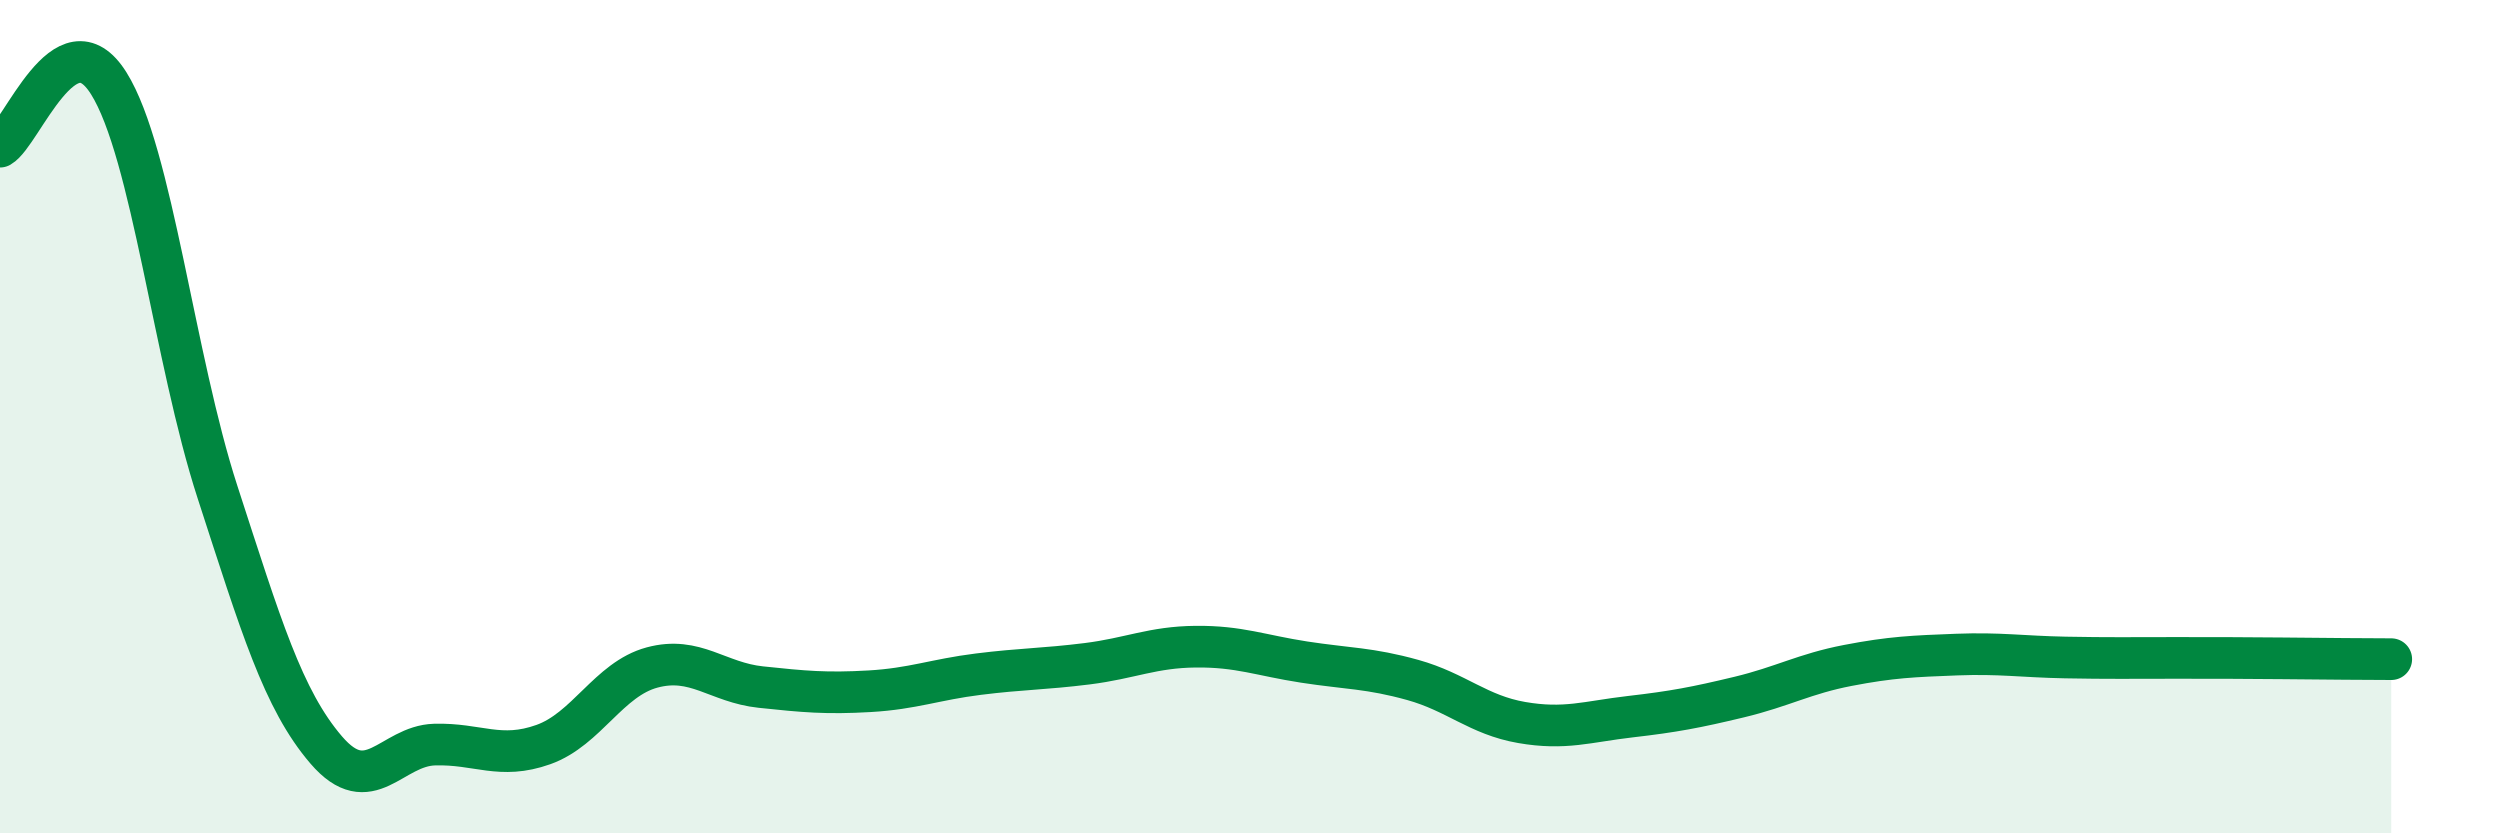 
    <svg width="60" height="20" viewBox="0 0 60 20" xmlns="http://www.w3.org/2000/svg">
      <path
        d="M 0,3.52 C 0.52,3.22 1.57,0.34 2.61,2 C 3.65,3.66 4.18,8.61 5.22,11.81 C 6.26,15.01 6.79,16.79 7.83,18 C 8.87,19.21 9.39,17.9 10.43,17.87 C 11.47,17.84 12,18.24 13.04,17.87 C 14.08,17.5 14.61,16.3 15.65,16.02 C 16.69,15.74 17.22,16.38 18.26,16.49 C 19.3,16.6 19.83,16.65 20.87,16.59 C 21.91,16.53 22.44,16.31 23.48,16.18 C 24.52,16.05 25.05,16.06 26.09,15.93 C 27.13,15.8 27.66,15.53 28.7,15.52 C 29.74,15.51 30.26,15.73 31.3,15.89 C 32.34,16.05 32.87,16.03 33.91,16.32 C 34.95,16.61 35.48,17.16 36.52,17.34 C 37.56,17.52 38.09,17.32 39.13,17.2 C 40.17,17.08 40.7,16.98 41.74,16.73 C 42.78,16.48 43.31,16.17 44.35,15.97 C 45.39,15.77 45.92,15.75 46.96,15.71 C 48,15.67 48.53,15.76 49.57,15.78 C 50.61,15.8 51.13,15.79 52.17,15.79 C 53.21,15.79 53.74,15.79 54.78,15.8 C 55.82,15.81 56.87,15.82 57.39,15.82L57.39 20L0 20Z"
        fill="#008740"
        opacity="0.1"
        stroke-linecap="round"
        stroke-linejoin="round"
      />
      <path
        d="M 0,3.52 C 0.52,3.22 1.57,0.34 2.61,2 C 3.65,3.66 4.18,8.61 5.22,11.81 C 6.26,15.01 6.79,16.79 7.83,18 C 8.87,19.21 9.39,17.9 10.43,17.87 C 11.47,17.84 12,18.24 13.04,17.87 C 14.08,17.5 14.61,16.3 15.65,16.02 C 16.69,15.74 17.22,16.38 18.26,16.49 C 19.3,16.6 19.83,16.65 20.87,16.59 C 21.91,16.53 22.44,16.31 23.48,16.18 C 24.52,16.05 25.05,16.06 26.09,15.93 C 27.13,15.8 27.66,15.53 28.7,15.52 C 29.74,15.51 30.26,15.73 31.3,15.89 C 32.34,16.05 32.87,16.03 33.91,16.32 C 34.95,16.61 35.48,17.16 36.52,17.34 C 37.56,17.52 38.09,17.32 39.13,17.2 C 40.17,17.08 40.7,16.98 41.74,16.73 C 42.78,16.48 43.31,16.17 44.35,15.97 C 45.39,15.77 45.92,15.75 46.96,15.71 C 48,15.67 48.53,15.76 49.57,15.78 C 50.61,15.8 51.13,15.79 52.17,15.79 C 53.21,15.79 53.74,15.79 54.78,15.8 C 55.82,15.81 56.87,15.82 57.39,15.82"
        stroke="#008740"
        stroke-width="1"
        fill="none"
        stroke-linecap="round"
        stroke-linejoin="round"
      />
    </svg>
  